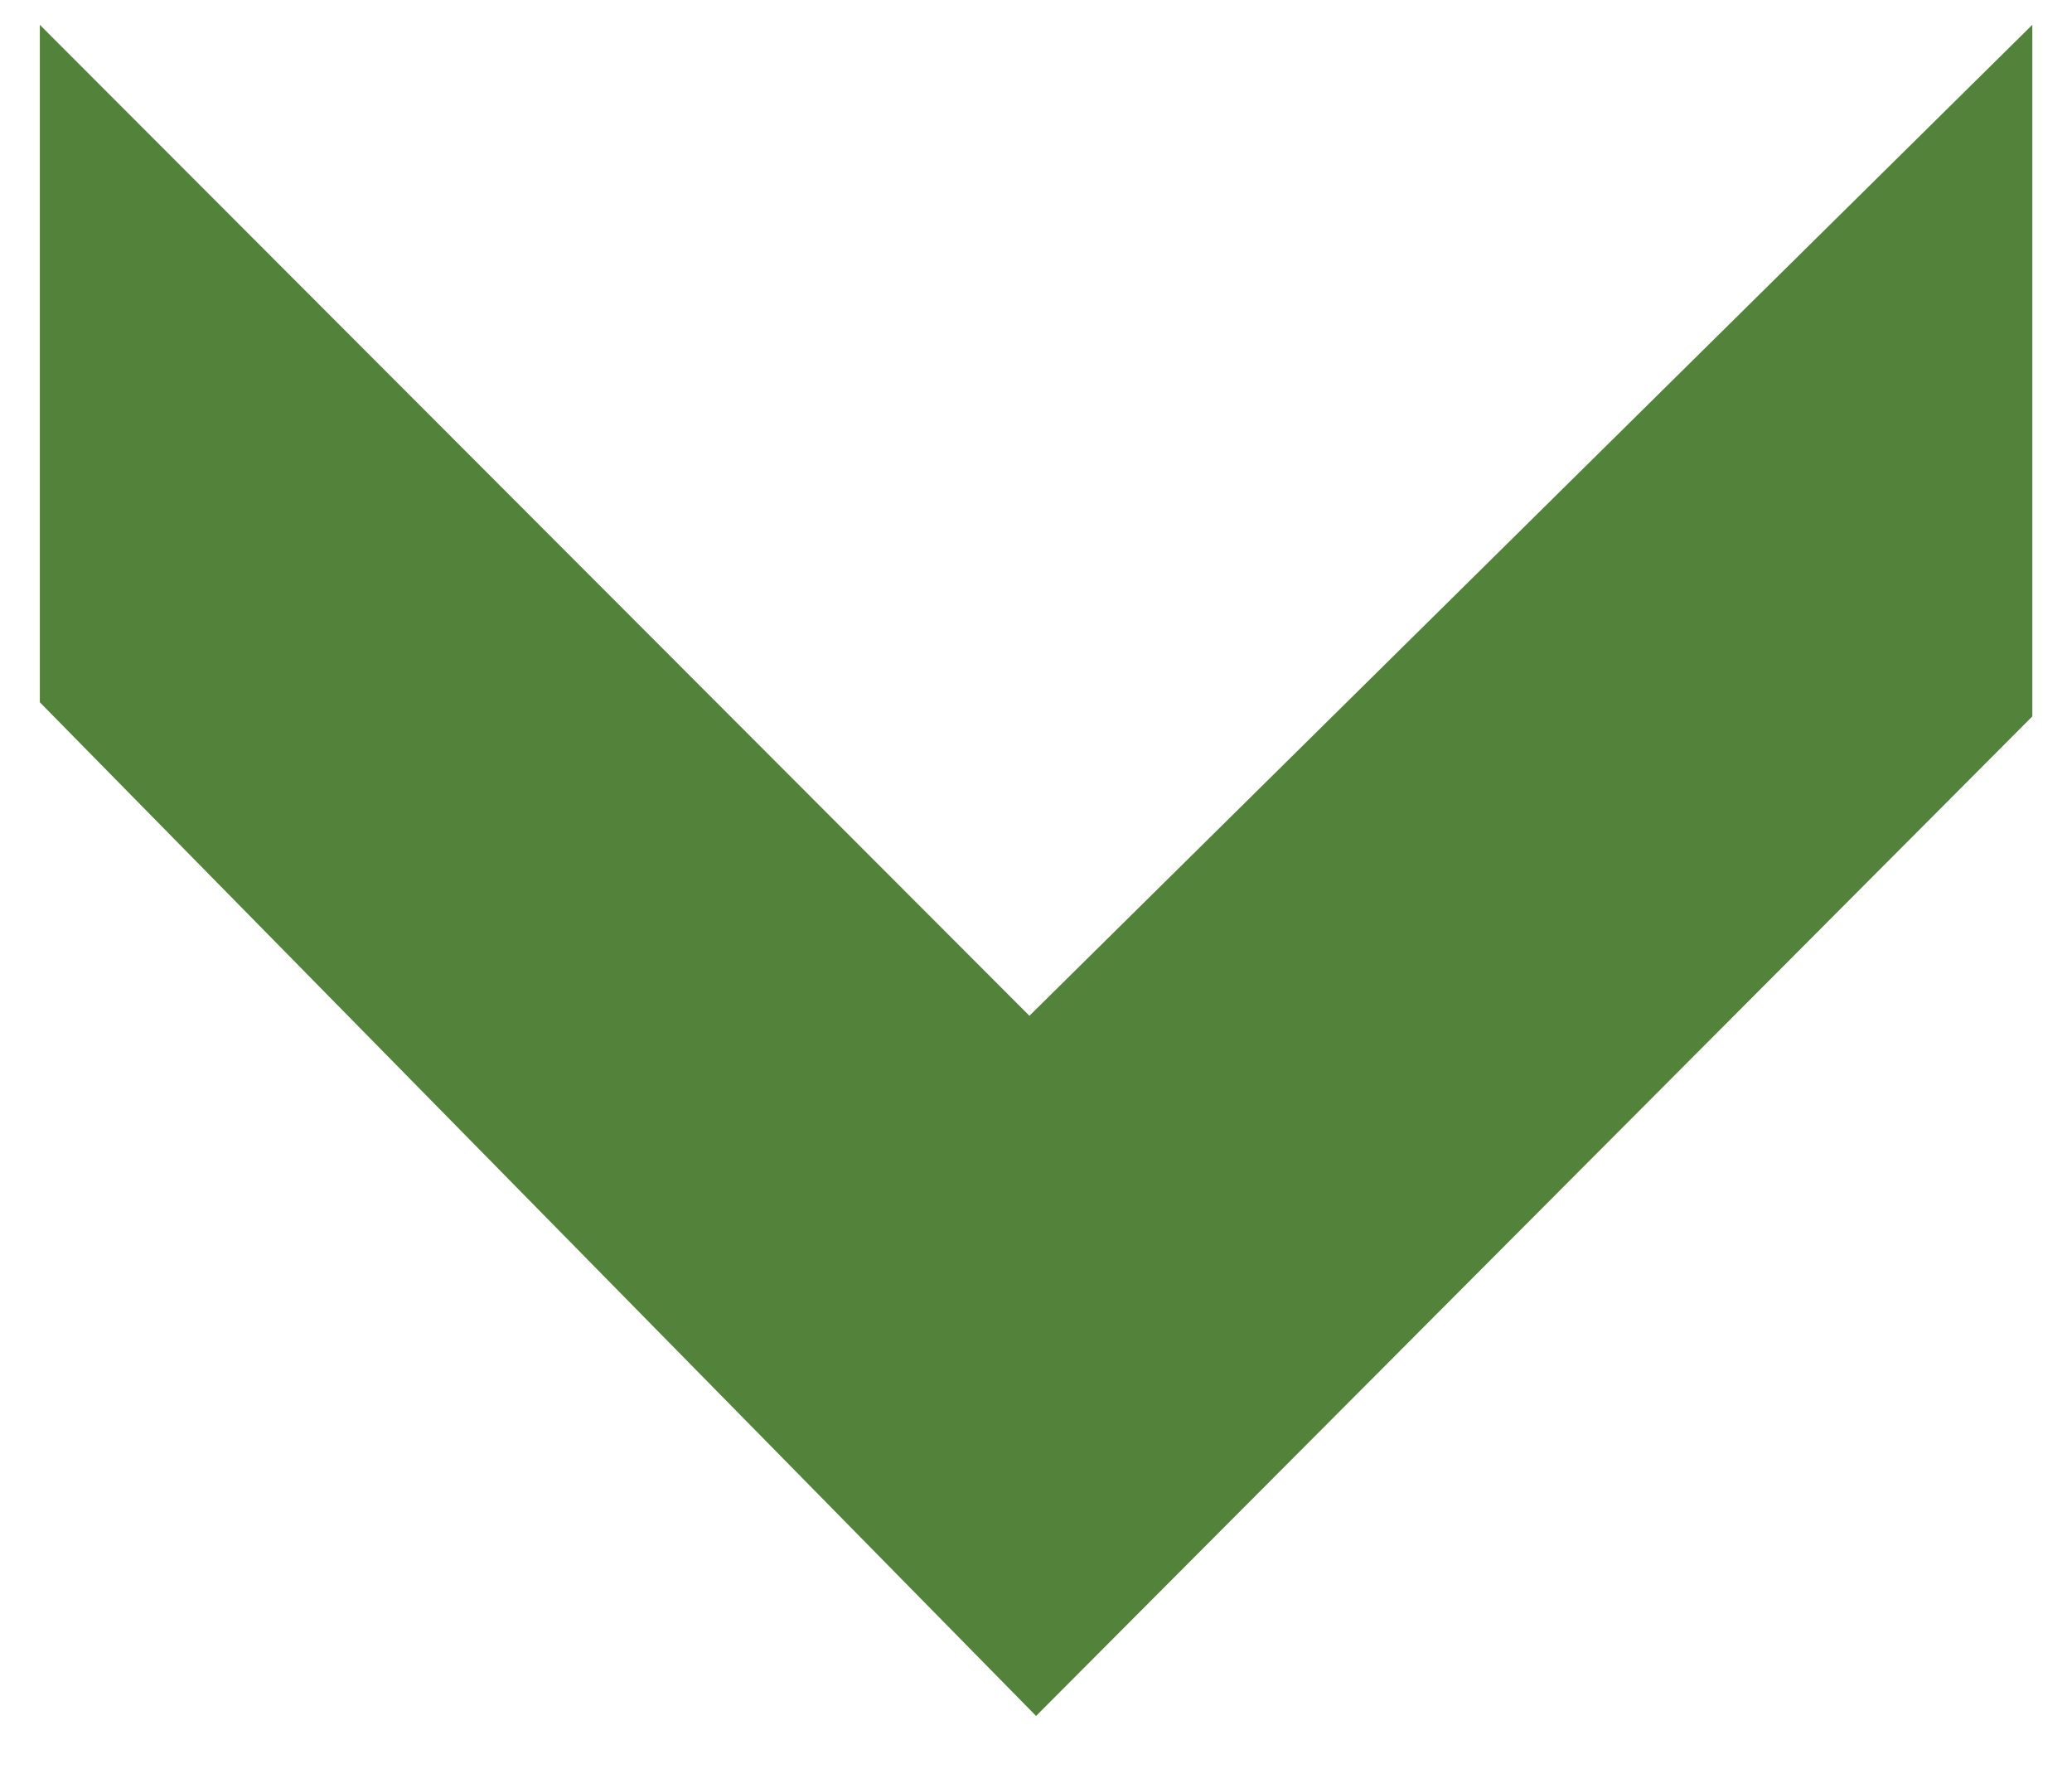 <?xml version="1.0" encoding="UTF-8"?>
<svg id="Layer_1" xmlns="http://www.w3.org/2000/svg" version="1.1" viewBox="0 0 254.88 217.54">
  <!-- Generator: Adobe Illustrator 29.7.1, SVG Export Plug-In . SVG Version: 2.1.1 Build 8)  -->
  <defs>
    <style>
      .st0 {
        fill: #53823b;
      }
    </style>
  </defs>
  <polygon class="st0" points="4.9 3.05 126.63 124.93 250 3.05 250 88.11 127.45 211.04 4.9 86.37 4.9 3.05"/>
</svg>
